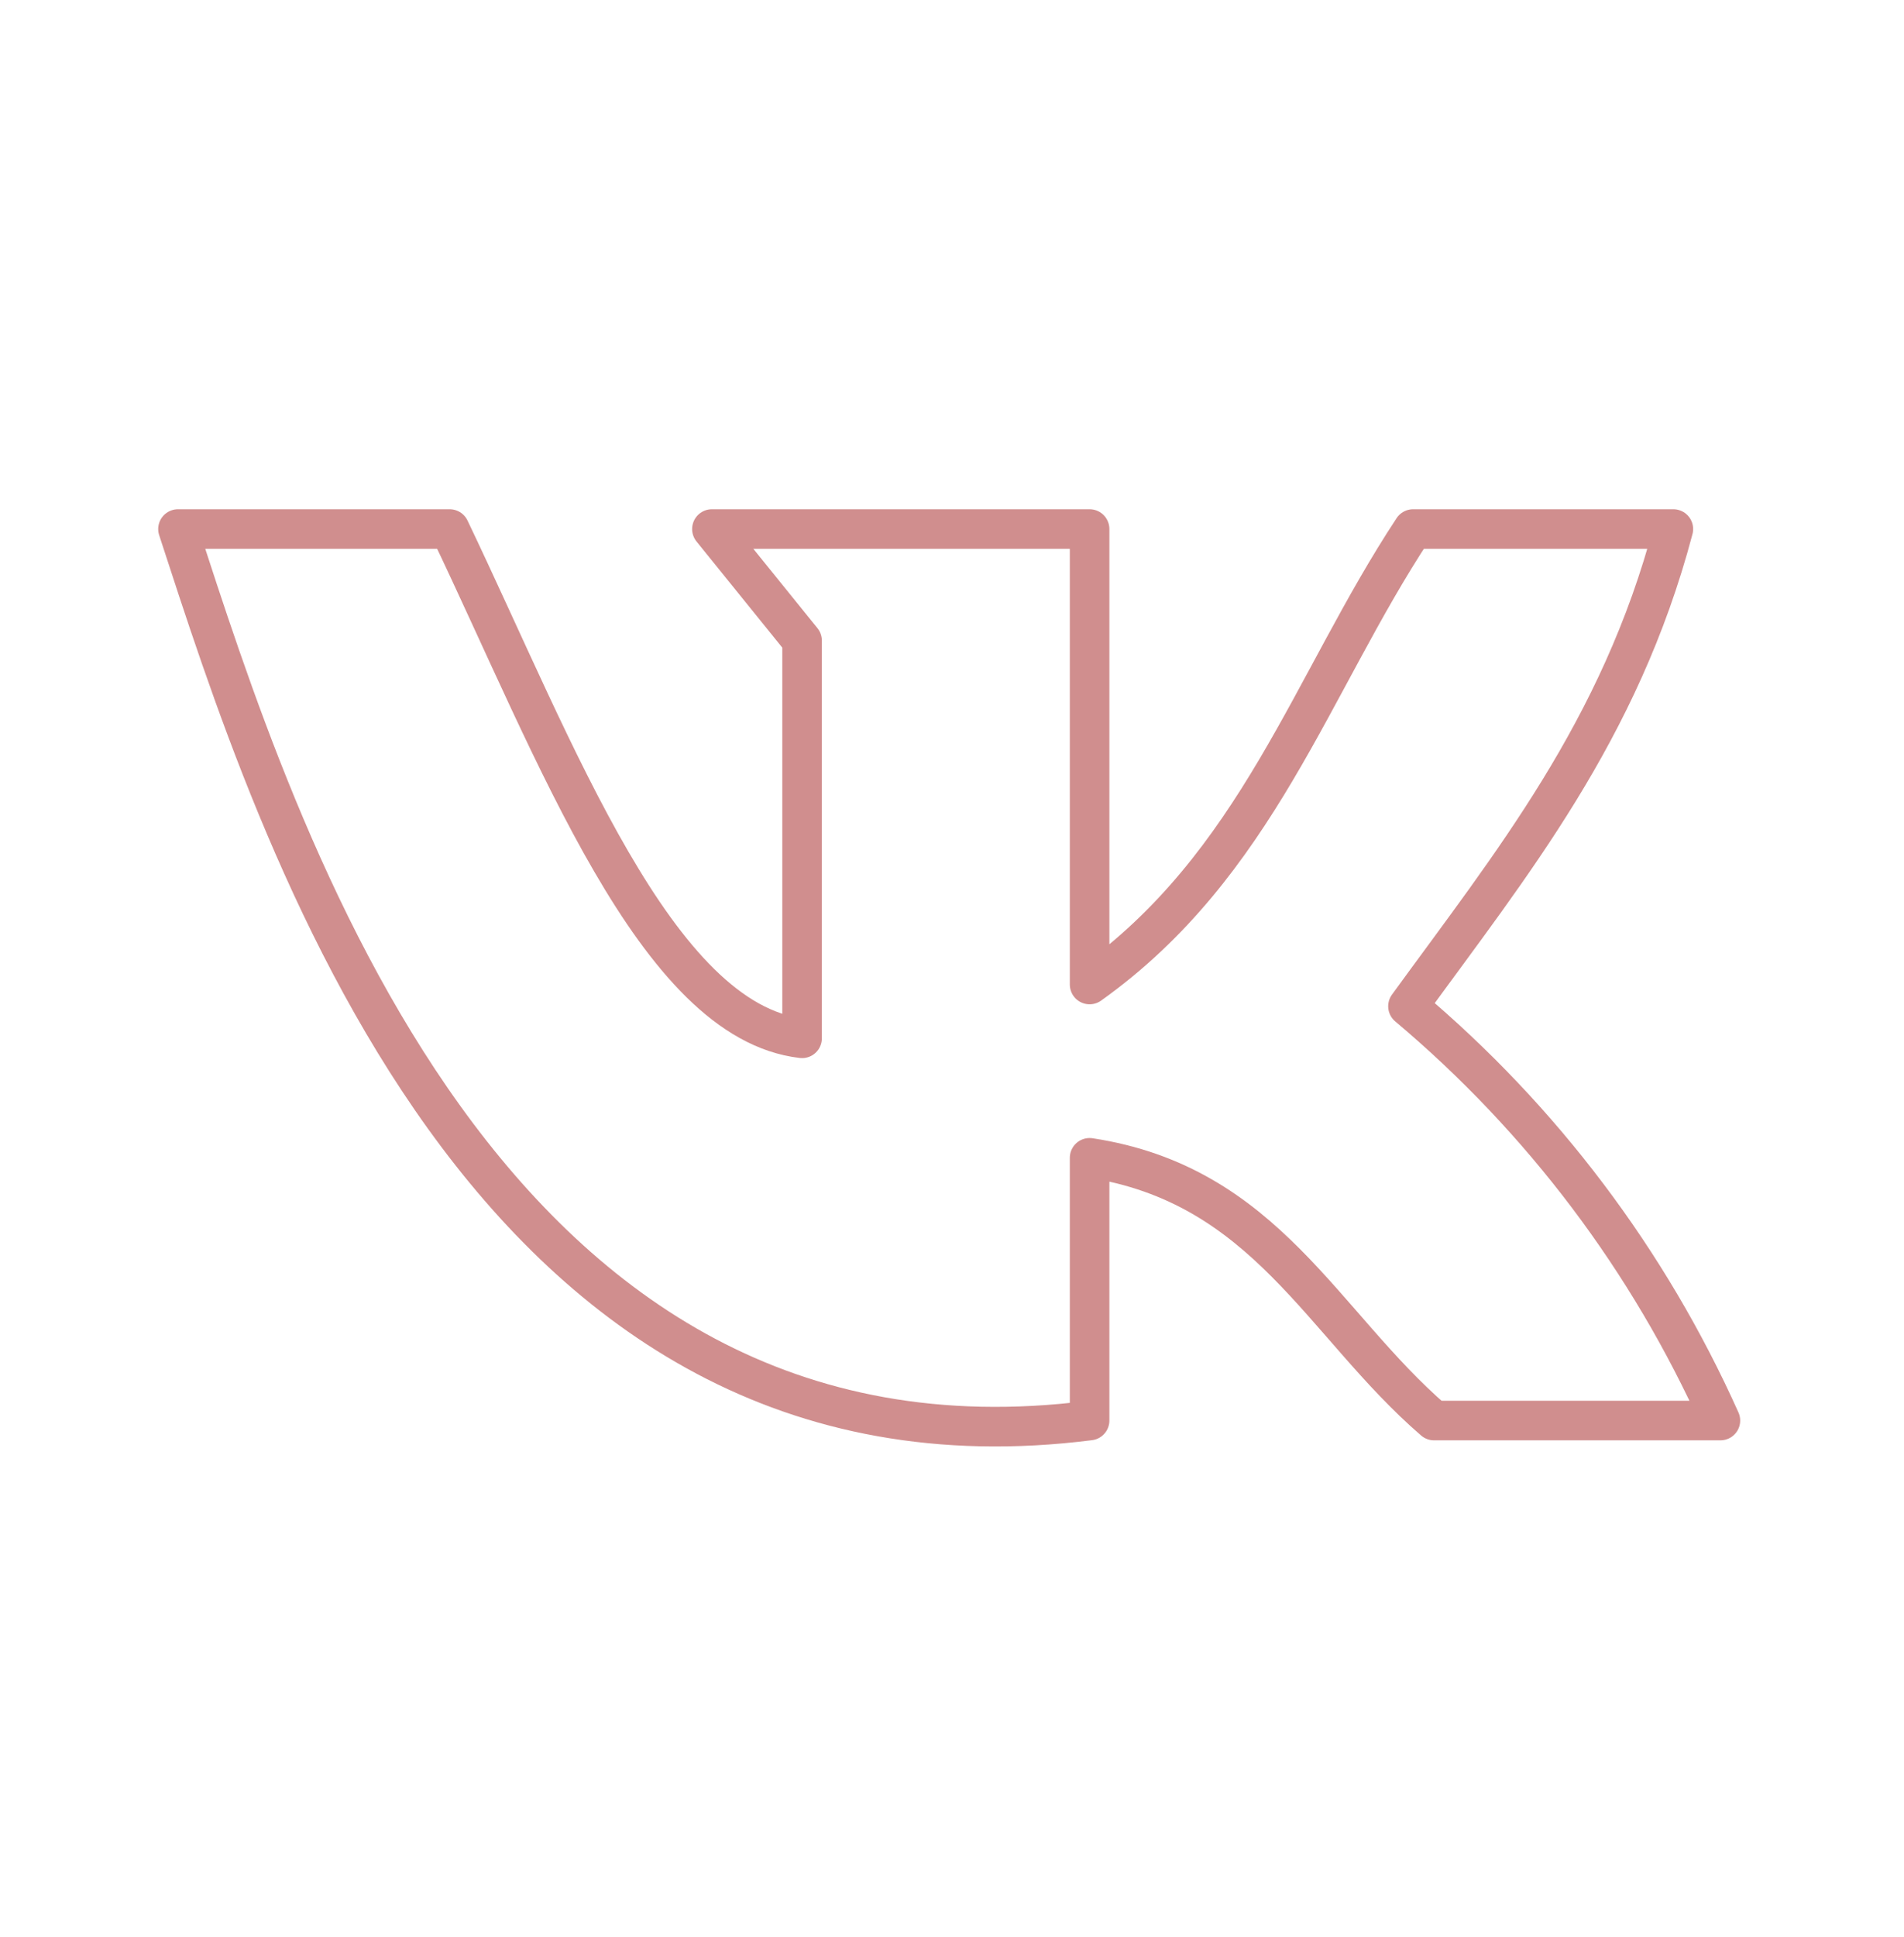 <svg width="59" height="60" viewBox="0 0 59 60" fill="none" xmlns="http://www.w3.org/2000/svg">
<g id="vk-svgrepo-com 1">
<path id="Vector" d="M33.764 43.996V35.859C39.23 36.692 40.958 40.994 44.438 43.996H53.311C51.093 39.044 47.783 34.657 43.629 31.165C46.816 26.778 50.198 22.648 51.853 16.385H43.789C40.627 21.177 38.96 26.79 33.764 30.491V16.385H22.06L24.854 19.841V32.158C20.32 31.631 17.256 23.334 13.934 16.385H5.515C8.579 25.773 15.025 46.374 33.764 43.996Z" stroke="#D08E8E" stroke-width="1.226" stroke-linecap="round" stroke-linejoin="round"/>
</g>
</svg>
